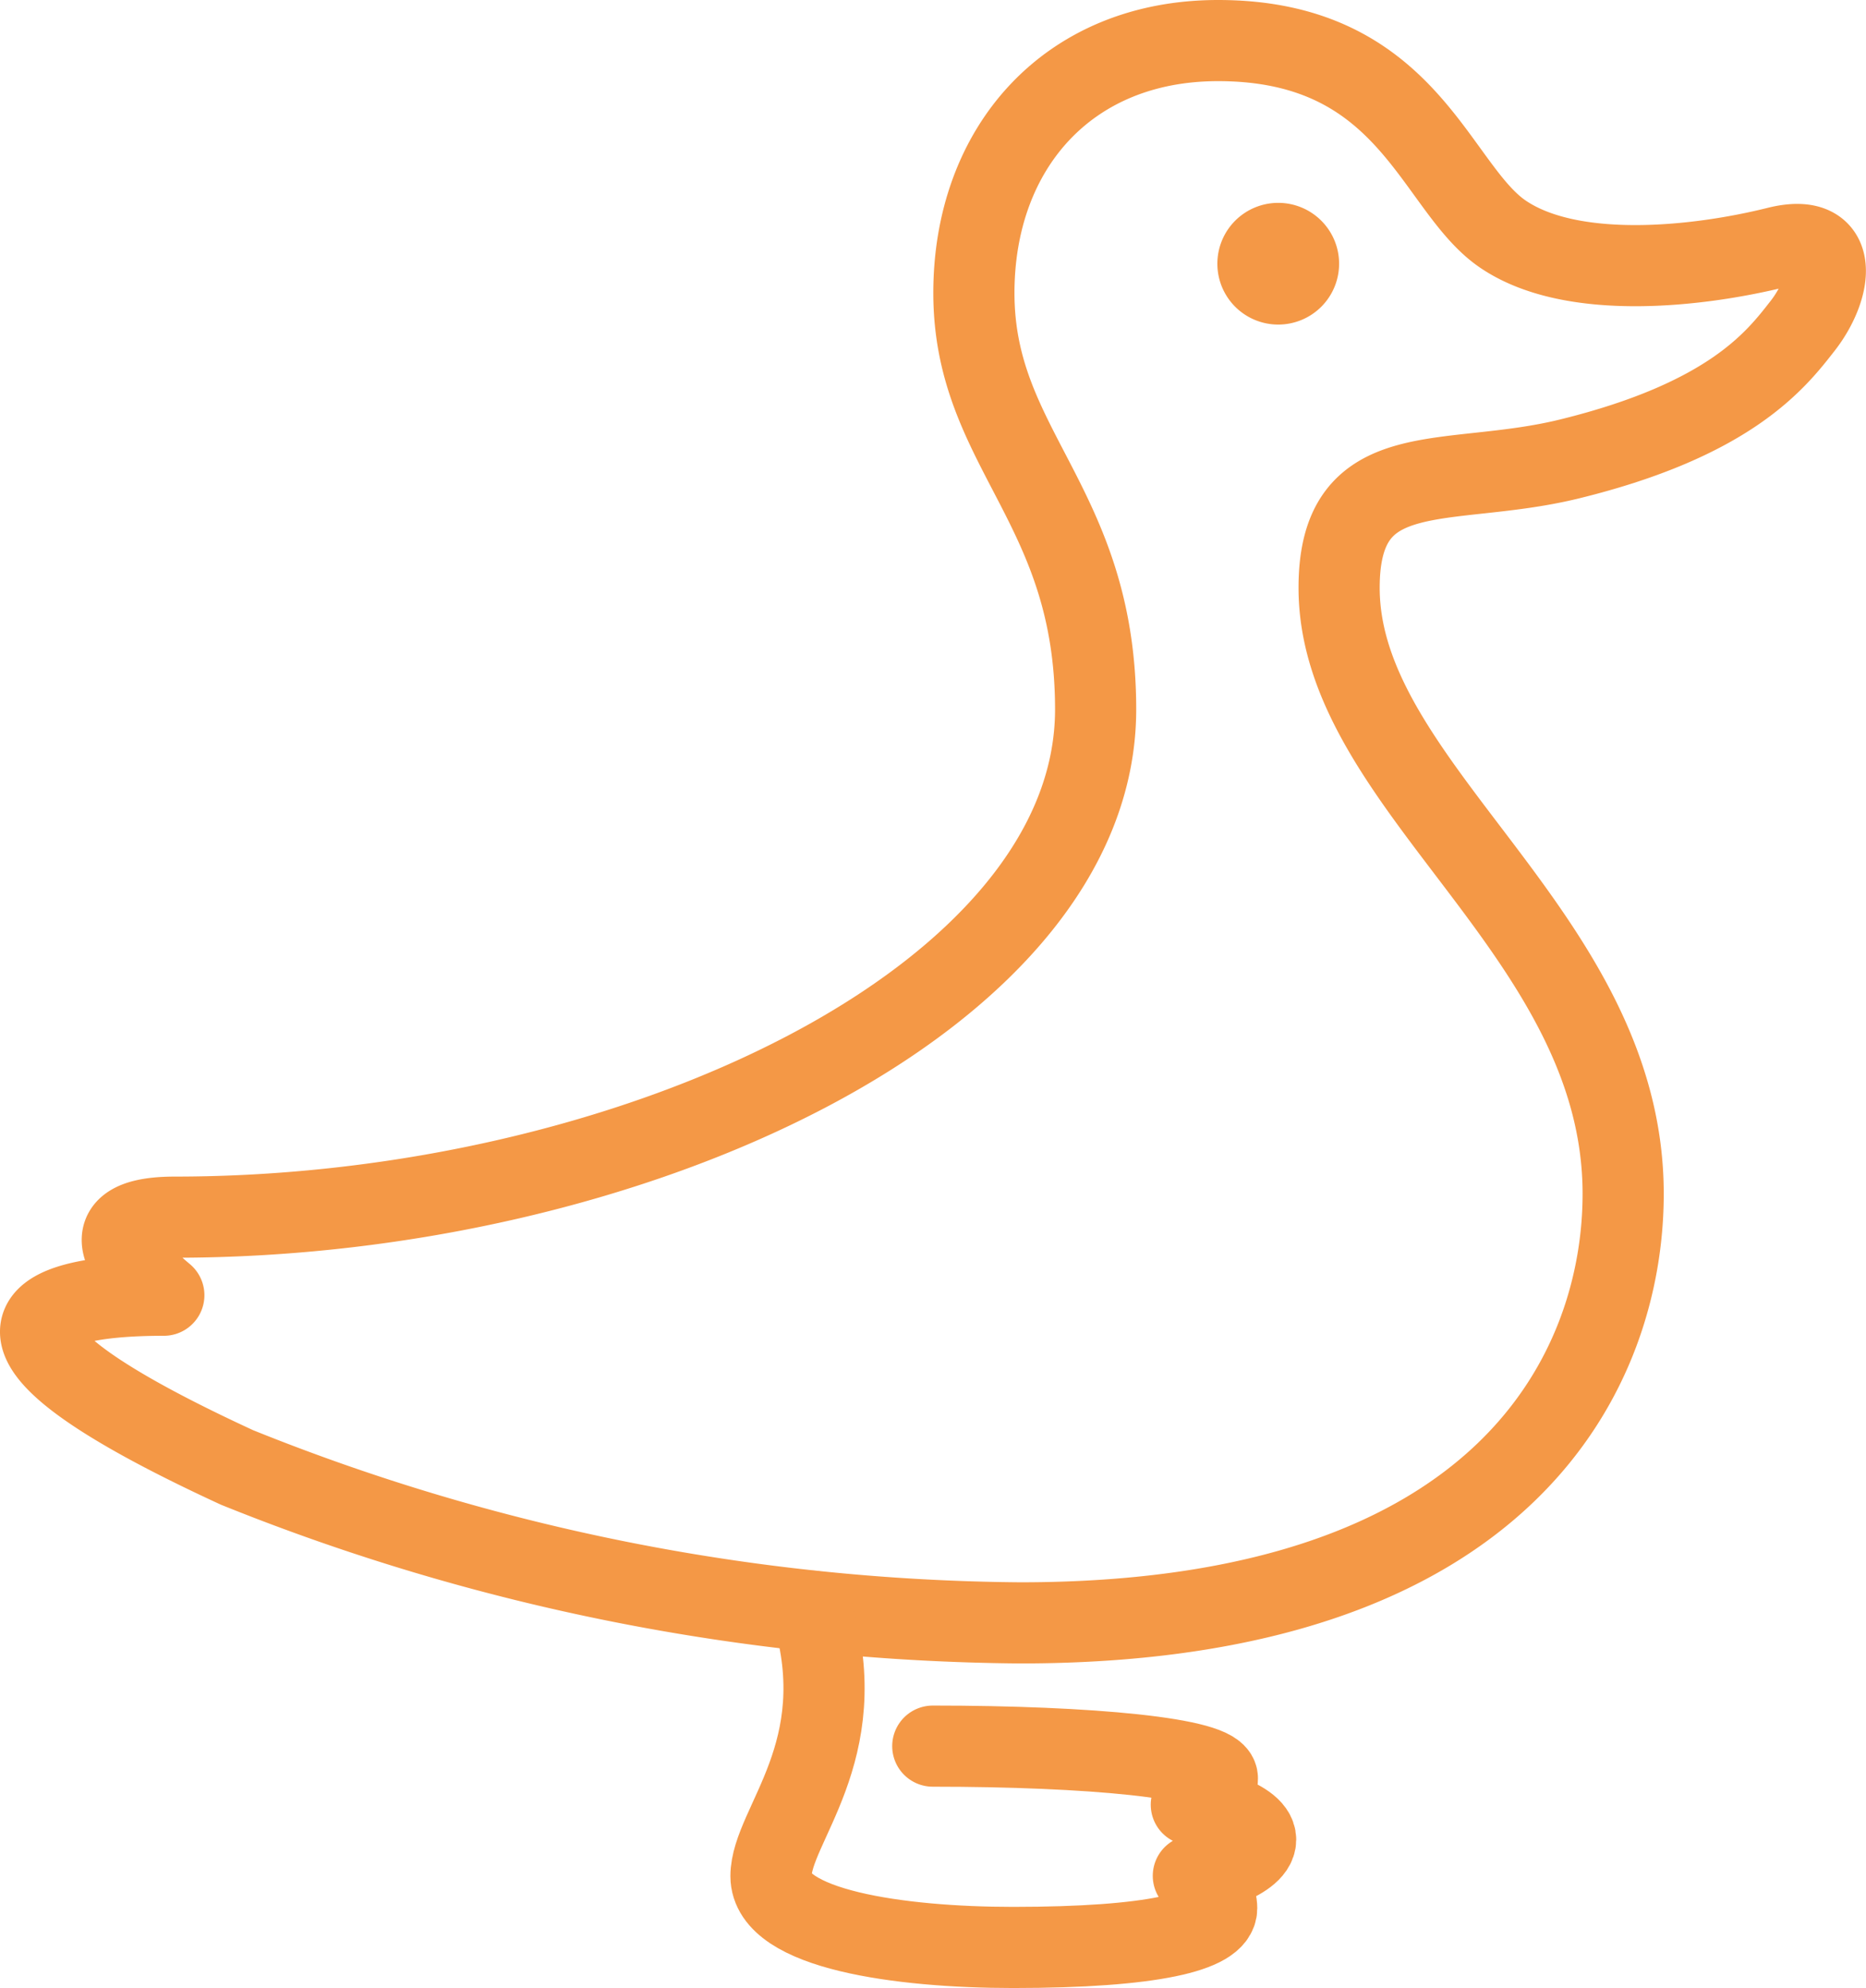 <svg xmlns="http://www.w3.org/2000/svg" width="45.983" height="49" viewBox="0 0 45.983 49"><g transform="translate(-2.001 -1)"><path d="M45.8,7.094c-1.967.491-5.087.829-6.773-.33S36.724,2,32.017,2C28.3,2,26,4.669,26,8.22c0,3.871,3,5.207,3,10.266C29,25.6,17.583,31,6.312,31c-1.9,0-1.467.93-.274,1.924-3.455,0-5.246.993,1.806,4.246A52.638,52.638,0,0,0,27.141,41C39.24,41,42,34.639,42,30.426c0-6.412-7-10.006-7-14.939,0-3.314,2.659-2.434,5.681-3.176,3.977-.978,5.093-2.45,5.741-3.279C47.146,8.106,47.382,6.7,45.8,7.094Z" fill="none" stroke="#f49846" stroke-linecap="round" stroke-linejoin="round" stroke-miterlimit="10" stroke-width="2"/><path d="M22.018,40.714C23.047,44.177,21,45.995,21,47.243,21,48.55,24.164,49,26.966,49c3.44,0,5.017-.391,5.017-.965,0-.514-.575-.8-.575-.8s1.535-.338,1.535-.892-1.585-.861-1.585-.861S32,45.324,32,44.83s-3.135-.792-7.013-.792" fill="none" stroke="#f49846" stroke-linecap="round" stroke-linejoin="round" stroke-miterlimit="10" stroke-width="2"/><path d="M33.5,6A1.5,1.5,0,1,0,35,7.5,1.5,1.5,0,0,0,33.5,6Z" fill="#f49846"/></g></svg>